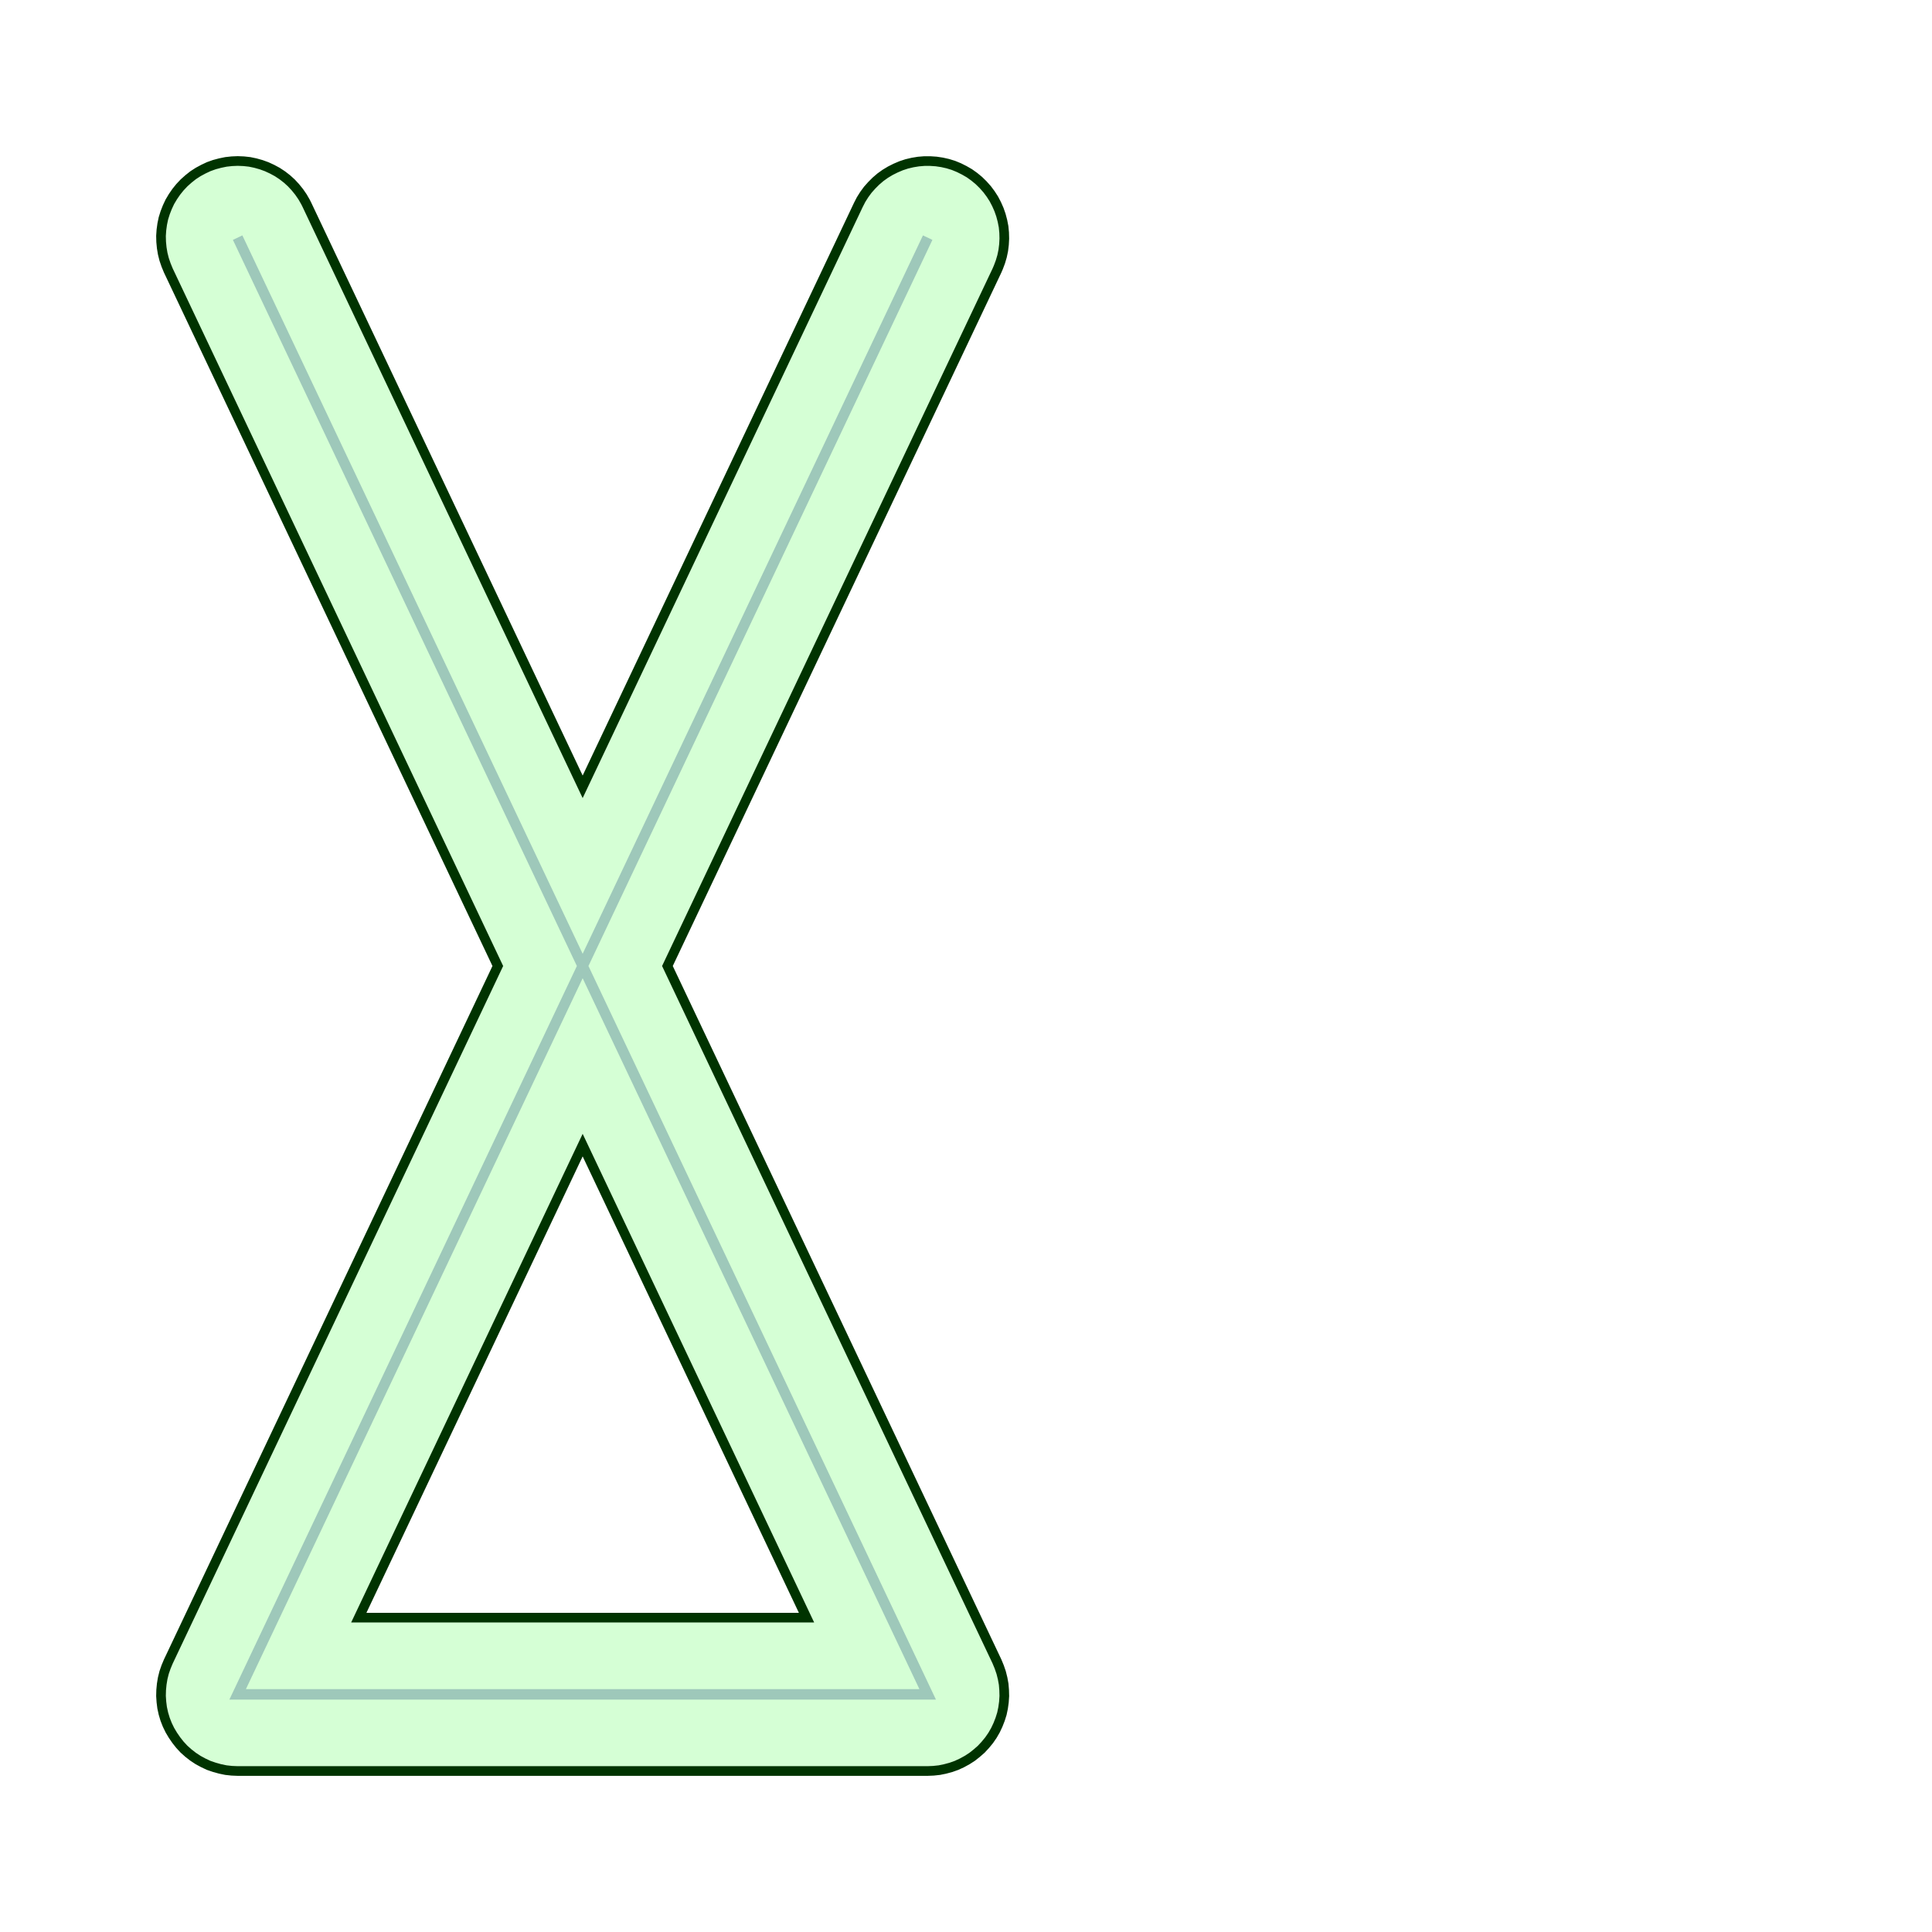 <?xml version="1.0" standalone="no"?>
<!DOCTYPE svg PUBLIC "-//W3C//DTD SVG 1.1//EN"
"http://www.w3.org/Graphics/SVG/1.1/DTD/svg11.dtd">

 <svg width="240px" height="240px" viewBox="0 0 240 240" version="1.1" xmlns="http://www.w3.org/2000/svg">

  <path d=" M 29.52 29.52 L 29.52 29.52 L 115.24 210.48 L 29.52 210.48 L 115.24 29.52"
    style="fill:#000000; fill-opacity:0.00; fill-rule:nonzero; stroke:#b3b3da; stroke-opacity:1.00; stroke-width:1.30;"/>
  <path d=" M 30.28 20.03 L 30.28 20.03 L 31.01 20.11 L 31.73 20.26 L 32.44 20.46 L 33.13 20.71 L 33.80 21.02 L 34.45 21.37 L 35.07 21.78 L 35.65 22.23 L 36.19 22.72 L 36.70 23.27 L 37.16 23.84 L 37.58 24.45 L 37.95 25.09 L 38.13 25.45 L 72.38 97.74 L 106.63 25.45 L 106.97 24.79 L 107.36 24.17 L 107.80 23.57 L 108.29 23.02 L 108.81 22.50 L 109.37 22.02 L 109.97 21.59 L 110.60 21.21 L 111.26 20.88 L 111.94 20.59 L 112.64 20.36 L 113.36 20.19 L 114.09 20.07 L 114.82 20.01 L 115.56 20.01 L 116.30 20.06 L 117.03 20.17 L 117.74 20.33 L 118.45 20.55 L 119.13 20.83 L 119.79 21.16 L 120.43 21.53 L 121.03 21.96 L 121.60 22.43 L 122.12 22.94 L 122.62 23.50 L 123.06 24.09 L 123.46 24.71 L 123.80 25.36 L 124.10 26.04 L 124.34 26.73 L 124.53 27.45 L 124.67 28.17 L 124.74 28.90 L 124.76 29.64 L 124.72 30.38 L 124.63 31.11 L 124.48 31.83 L 124.27 32.54 L 124.01 33.23 L 123.85 33.60 L 82.91 120.00 L 123.85 206.40 L 124.13 207.08 L 124.37 207.78 L 124.55 208.50 L 124.68 209.22 L 124.74 209.95 L 124.76 210.69 L 124.71 211.43 L 124.61 212.16 L 124.46 212.88 L 124.24 213.58 L 123.97 214.27 L 123.66 214.93 L 123.29 215.57 L 122.87 216.18 L 122.40 216.75 L 121.90 217.29 L 121.34 217.78 L 120.76 218.24 L 120.14 218.64 L 119.50 218.99 L 118.83 219.30 L 118.13 219.55 L 117.42 219.74 L 116.70 219.89 L 115.96 219.97 L 115.24 220.00 L 29.52 220.00 L 28.79 219.97 L 28.06 219.89 L 27.33 219.74 L 26.62 219.54 L 25.92 219.30 L 25.26 218.99 L 24.61 218.64 L 23.99 218.23 L 23.41 217.78 L 22.86 217.29 L 22.35 216.74 L 21.90 216.17 L 21.48 215.56 L 21.10 214.92 L 20.78 214.26 L 20.51 213.57 L 20.30 212.87 L 20.14 212.14 L 20.05 211.42 L 20.00 210.68 L 20.02 209.94 L 20.09 209.21 L 20.21 208.48 L 20.39 207.76 L 20.63 207.07 L 20.91 206.40 L 61.84 120.00 L 20.91 33.60 L 20.63 32.92 L 20.39 32.22 L 20.21 31.50 L 20.09 30.78 L 20.02 30.05 L 20.00 29.31 L 20.05 28.57 L 20.15 27.84 L 20.30 27.12 L 20.52 26.42 L 20.79 25.73 L 21.10 25.07 L 21.48 24.43 L 21.90 23.82 L 22.36 23.25 L 22.87 22.71 L 23.42 22.22 L 24.00 21.76 L 24.62 21.36 L 25.27 21.01 L 25.93 20.70 L 26.63 20.45 L 27.34 20.26 L 28.07 20.11 L 28.80 20.03 L 29.53 20.00 z M 44.57 200.95 L 44.57 200.95 L 100.19 200.95 L 72.38 142.25 z"
    style="fill:#66ff66; fill-opacity:0.27; fill-rule:nonzero; stroke:#003300; stroke-opacity:1.00; stroke-width:1.20;"/>
</svg>
